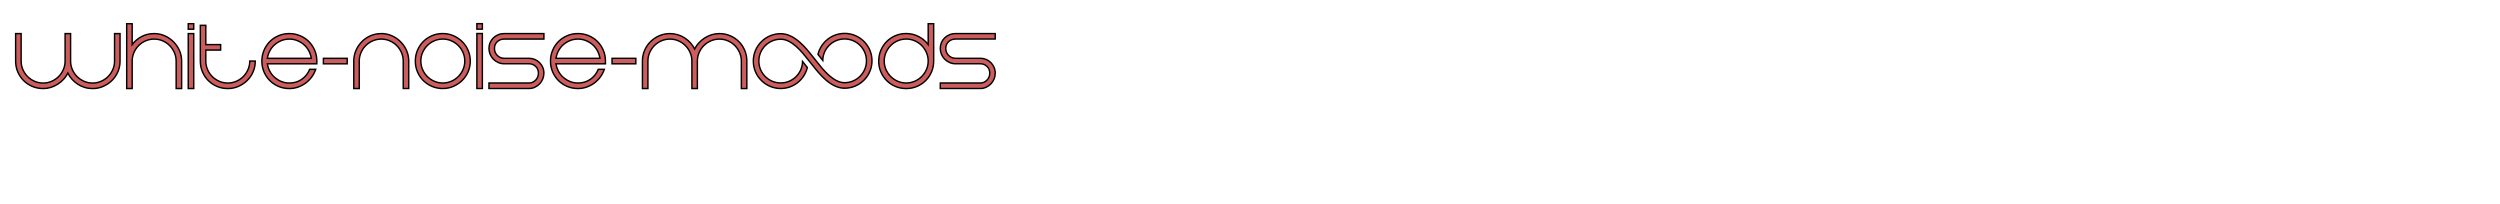 <?xml version="1.0" encoding="UTF-8" standalone="no"?>
<!-- Created with Inkscape (http://www.inkscape.org/) -->

<svg
   width="245mm"
   height="20mm"
   viewBox="0 0 245 20"
   version="1.1"
   id="svg2979"
   inkscape:version="1.2.2 (b0a8486541, 2022-12-01)"
   sodipodi:docname="wnm-logo-footer.svg"
   xmlns:inkscape="http://www.inkscape.org/namespaces/inkscape"
   xmlns:sodipodi="http://sodipodi.sourceforge.net/DTD/sodipodi-0.dtd"
   xmlns="http://www.w3.org/2000/svg"
   xmlns:svg="http://www.w3.org/2000/svg">
  <sodipodi:namedview
     id="namedview2981"
     pagecolor="#ffffff"
     bordercolor="#000000"
     borderopacity="0.25"
     inkscape:showpageshadow="2"
     inkscape:pageopacity="0.0"
     inkscape:pagecheckerboard="0"
     inkscape:deskcolor="#d1d1d1"
     inkscape:document-units="mm"
     showgrid="false"
     inkscape:zoom="0.75187991"
     inkscape:cx="135.65996"
     inkscape:cy="561.25984"
     inkscape:window-width="1584"
     inkscape:window-height="1053"
     inkscape:window-x="326"
     inkscape:window-y="27"
     inkscape:window-maximized="0"
     inkscape:current-layer="layer1" />
  <defs
     id="defs2976" />
  <g
     inkscape:label="Calque 1"
     inkscape:groupmode="layer"
     id="layer1">
    <path
       d="m 82.77,3.275 c -1.264,0 -2.326,0.878 -2.61,2.056 0.037,0.046 0.072,0.091 0.106,0.132 0.07,0.086 0.147,0.184 0.231,0.29 0.042,0.053 0.086,0.109 0.132,0.167 0.022,-1.163 0.973,-2.102 2.141,-2.102 1.182,0 2.143,0.961 2.143,2.143 0,1.182 -0.961,2.143 -2.143,2.143 -1.102,0 -2.099,-1.264 -2.695,-2.019 -0.081,-0.103 -0.157,-0.199 -0.225,-0.283 -0.067,-0.081 -0.14,-0.174 -0.219,-0.275 -0.657,-0.833 -1.755,-2.226 -3.121,-2.226 -1.481,0 -2.686,1.205 -2.686,2.686 0,1.481 1.205,2.686 2.686,2.686 1.264,0 2.326,-0.878 2.61,-2.056 -0.037,-0.047 -0.072,-0.091 -0.106,-0.132 -0.07,-0.086 -0.148,-0.184 -0.231,-0.29 -0.042,-0.053 -0.086,-0.109 -0.132,-0.167 -0.022,1.163 -0.973,2.102 -2.141,2.102 -1.182,0 -2.143,-0.961 -2.143,-2.143 0,-1.181 0.961,-2.143 2.143,-2.143 1.102,0 2.099,1.264 2.695,2.019 0.082,0.103 0.157,0.198 0.225,0.282 0.066,0.081 0.14,0.174 0.219,0.274 0.657,0.833 1.756,2.226 3.121,2.226 1.481,0 2.686,-1.205 2.686,-2.686 0,-1.481 -1.205,-2.686 -2.686,-2.686 m 10.195,0.808 c -0.187,0.169 -0.28,0.389 -0.28,0.662 0,0.273 0.094,0.503 0.28,0.689 0.187,0.187 0.416,0.28 0.689,0.28 h 1.185 1.239 c 0.201,0 0.389,0.038 0.565,0.113 0.176,0.075 0.33,0.179 0.463,0.312 0.133,0.133 0.237,0.287 0.312,0.463 0.075,0.176 0.113,0.364 0.113,0.565 0,0.201 -0.037,0.393 -0.113,0.576 -0.076,0.183 -0.18,0.343 -0.312,0.479 -0.133,0.137 -0.287,0.246 -0.463,0.328 -0.176,0.083 -0.365,0.124 -0.565,0.124 h -3.931 v -0.538 h 3.931 c 0.244,0 0.458,-0.093 0.641,-0.28 0.183,-0.187 0.275,-0.416 0.275,-0.689 0,-0.273 -0.092,-0.494 -0.275,-0.663 -0.183,-0.169 -0.397,-0.253 -0.641,-0.253 h -1.239 -1.185 c -0.216,0 -0.415,-0.041 -0.598,-0.124 -0.183,-0.082 -0.343,-0.192 -0.479,-0.328 -0.137,-0.136 -0.242,-0.296 -0.318,-0.479 -0.075,-0.183 -0.113,-0.375 -0.113,-0.576 0,-0.201 0.038,-0.389 0.113,-0.566 0.075,-0.175 0.181,-0.33 0.318,-0.463 0.136,-0.133 0.296,-0.237 0.479,-0.312 0.183,-0.075 0.382,-0.113 0.598,-0.113 h 3.877 v 0.538 h -3.877 c -0.273,0 -0.503,0.085 -0.689,0.253 m -6.311,1.901 c 0,0.295 0.057,0.573 0.172,0.835 0.115,0.262 0.269,0.49 0.463,0.684 0.194,0.194 0.422,0.348 0.684,0.463 0.262,0.115 0.54,0.172 0.835,0.172 0.294,0 0.573,-0.058 0.835,-0.172 0.262,-0.115 0.49,-0.269 0.684,-0.463 0.194,-0.194 0.348,-0.422 0.463,-0.684 0.115,-0.262 0.172,-0.54 0.172,-0.835 0,-0.294 -0.058,-0.572 -0.172,-0.835 -0.115,-0.262 -0.269,-0.49 -0.463,-0.684 -0.194,-0.194 -0.422,-0.348 -0.684,-0.463 -0.262,-0.115 -0.54,-0.172 -0.835,-0.172 -0.295,0 -0.573,0.058 -0.835,0.172 -0.262,0.115 -0.49,0.269 -0.684,0.463 -0.194,0.194 -0.348,0.422 -0.463,0.684 -0.115,0.262 -0.172,0.54 -0.172,0.835 m -0.539,0 c 0,-0.373 0.07,-0.725 0.21,-1.055 0.14,-0.331 0.33,-0.616 0.571,-0.857 0.241,-0.24 0.524,-0.431 0.851,-0.571 0.327,-0.14 0.68,-0.21 1.061,-0.21 0.431,0 0.837,0.099 1.217,0.296 0.381,0.197 0.693,0.458 0.937,0.781 V 2.323 h 0.538 v 3.662 c 0,0.381 -0.07,0.734 -0.21,1.061 -0.141,0.327 -0.331,0.61 -0.571,0.851 -0.241,0.241 -0.526,0.431 -0.856,0.571 -0.33,0.14 -0.682,0.21 -1.056,0.21 -0.381,0 -0.734,-0.07 -1.061,-0.21 -0.327,-0.14 -0.611,-0.33 -0.851,-0.571 -0.24,-0.24 -0.431,-0.524 -0.571,-0.851 -0.14,-0.327 -0.21,-0.681 -0.21,-1.061 M 70.497,3.292 c 0.373,0 0.725,0.07 1.056,0.21 0.33,0.14 0.616,0.33 0.856,0.571 0.241,0.24 0.431,0.526 0.571,0.857 0.14,0.33 0.21,0.682 0.21,1.055 v 2.693 h -0.538 V 5.985 c 0,-0.294 -0.057,-0.572 -0.173,-0.835 -0.115,-0.261 -0.269,-0.49 -0.463,-0.684 -0.194,-0.194 -0.422,-0.348 -0.684,-0.463 -0.262,-0.114 -0.54,-0.172 -0.835,-0.172 -0.295,0 -0.573,0.058 -0.835,0.172 -0.262,0.115 -0.49,0.27 -0.684,0.463 -0.194,0.194 -0.349,0.422 -0.463,0.684 -0.115,0.263 -0.172,0.54 -0.172,0.835 v 2.693 h -0.538 V 5.985 c 0,-0.294 -0.058,-0.572 -0.173,-0.835 -0.115,-0.261 -0.269,-0.49 -0.463,-0.684 -0.194,-0.194 -0.422,-0.348 -0.684,-0.463 -0.262,-0.114 -0.54,-0.172 -0.835,-0.172 -0.294,0 -0.573,0.058 -0.835,0.172 -0.263,0.115 -0.49,0.27 -0.684,0.463 -0.194,0.194 -0.349,0.422 -0.463,0.684 -0.115,0.263 -0.172,0.54 -0.172,0.835 v 2.693 h -0.538 V 5.985 c 0,-0.373 0.072,-0.725 0.215,-1.055 0.144,-0.331 0.339,-0.616 0.587,-0.857 0.248,-0.241 0.533,-0.431 0.857,-0.571 0.323,-0.14 0.668,-0.21 1.034,-0.21 0.265,0 0.522,0.038 0.77,0.113 0.248,0.076 0.476,0.182 0.684,0.318 0.208,0.137 0.395,0.296 0.56,0.479 0.165,0.183 0.302,0.382 0.409,0.598 0.108,-0.216 0.246,-0.414 0.414,-0.598 0.169,-0.183 0.359,-0.343 0.571,-0.479 0.212,-0.136 0.439,-0.242 0.684,-0.318 0.244,-0.075 0.495,-0.113 0.754,-0.113 m -10.518,2.423 h 2.332 v 0.539 h -2.332 z m -3.339,-1.885 c -0.273,0 -0.53,0.049 -0.77,0.145 -0.241,0.097 -0.458,0.228 -0.652,0.393 -0.194,0.165 -0.354,0.364 -0.479,0.598 -0.126,0.233 -0.21,0.483 -0.253,0.748 h 4.308 c -0.043,-0.265 -0.128,-0.515 -0.253,-0.748 -0.126,-0.233 -0.286,-0.433 -0.479,-0.598 -0.194,-0.165 -0.413,-0.296 -0.657,-0.393 -0.244,-0.097 -0.499,-0.145 -0.765,-0.145 m 0,4.308 c 0.459,0 0.865,-0.122 1.217,-0.366 0.352,-0.244 0.61,-0.571 0.775,-0.98 h 0.593 c -0.093,0.273 -0.224,0.524 -0.393,0.754 -0.169,0.23 -0.366,0.428 -0.592,0.593 -0.226,0.166 -0.476,0.296 -0.748,0.393 -0.273,0.097 -0.557,0.145 -0.851,0.145 -0.381,0 -0.734,-0.07 -1.061,-0.21 -0.327,-0.14 -0.61,-0.33 -0.851,-0.571 -0.24,-0.24 -0.431,-0.524 -0.571,-0.851 -0.14,-0.327 -0.21,-0.681 -0.21,-1.061 0,-0.373 0.07,-0.725 0.21,-1.055 0.14,-0.331 0.33,-0.616 0.571,-0.857 0.241,-0.24 0.524,-0.431 0.851,-0.571 0.327,-0.14 0.68,-0.21 1.061,-0.21 0.374,0 0.725,0.07 1.056,0.21 0.33,0.14 0.616,0.33 0.856,0.571 0.241,0.241 0.431,0.526 0.571,0.857 0.14,0.33 0.21,0.682 0.21,1.055 v 0.269 h -0.969 -3.878 c 0.043,0.273 0.127,0.524 0.253,0.754 0.126,0.23 0.286,0.427 0.479,0.592 0.194,0.165 0.411,0.296 0.652,0.394 0.24,0.097 0.497,0.145 0.77,0.145 m -7.905,-4.055 c -0.187,0.169 -0.28,0.389 -0.28,0.662 0,0.273 0.094,0.503 0.28,0.689 0.187,0.187 0.417,0.28 0.689,0.28 h 1.185 1.238 c 0.201,0 0.389,0.038 0.565,0.113 0.176,0.075 0.33,0.179 0.463,0.312 0.133,0.133 0.237,0.287 0.312,0.463 0.075,0.176 0.113,0.364 0.113,0.565 0,0.201 -0.038,0.393 -0.113,0.576 -0.076,0.183 -0.18,0.343 -0.312,0.479 -0.133,0.137 -0.287,0.246 -0.463,0.328 -0.176,0.083 -0.364,0.124 -0.565,0.124 h -3.931 v -0.538 h 3.931 c 0.244,0 0.458,-0.093 0.641,-0.28 0.183,-0.187 0.274,-0.416 0.274,-0.689 0,-0.273 -0.092,-0.494 -0.274,-0.663 -0.183,-0.169 -0.397,-0.253 -0.641,-0.253 h -1.238 -1.185 c -0.216,0 -0.414,-0.041 -0.598,-0.124 -0.183,-0.082 -0.343,-0.192 -0.479,-0.328 -0.136,-0.136 -0.242,-0.296 -0.318,-0.479 -0.075,-0.183 -0.113,-0.375 -0.113,-0.576 0,-0.201 0.038,-0.389 0.113,-0.566 0.076,-0.175 0.182,-0.33 0.318,-0.463 0.136,-0.133 0.296,-0.237 0.479,-0.312 0.183,-0.075 0.382,-0.113 0.598,-0.113 h 3.877 v 0.538 h -3.877 c -0.273,0 -0.502,0.085 -0.689,0.253 m -2.003,-0.792 h 0.538 v 5.385 h -0.538 z m 0,-0.969 h 0.538 v 0.538 h -0.538 z m -3.339,5.816 c 0.294,0 0.572,-0.058 0.835,-0.172 0.262,-0.115 0.49,-0.269 0.684,-0.463 0.194,-0.194 0.348,-0.422 0.463,-0.684 0.115,-0.262 0.172,-0.54 0.172,-0.835 0,-0.294 -0.058,-0.572 -0.172,-0.835 -0.115,-0.262 -0.269,-0.49 -0.463,-0.684 -0.194,-0.194 -0.422,-0.348 -0.684,-0.463 -0.262,-0.115 -0.54,-0.172 -0.835,-0.172 -0.294,0 -0.573,0.058 -0.835,0.172 -0.262,0.115 -0.49,0.269 -0.684,0.463 -0.194,0.194 -0.348,0.422 -0.463,0.684 -0.115,0.262 -0.172,0.54 -0.172,0.835 0,0.295 0.057,0.573 0.172,0.835 0.115,0.262 0.269,0.49 0.463,0.684 0.194,0.194 0.422,0.348 0.684,0.463 0.262,0.115 0.54,0.172 0.835,0.172 m 0,-4.847 c 0.366,0 0.711,0.07 1.034,0.21 0.323,0.14 0.609,0.33 0.856,0.571 0.248,0.241 0.444,0.526 0.587,0.857 0.144,0.33 0.216,0.682 0.216,1.055 0,0.381 -0.072,0.734 -0.216,1.061 -0.144,0.327 -0.339,0.61 -0.587,0.851 -0.247,0.241 -0.533,0.431 -0.856,0.571 -0.323,0.14 -0.668,0.21 -1.034,0.21 -0.381,0 -0.734,-0.07 -1.061,-0.21 -0.327,-0.14 -0.61,-0.33 -0.851,-0.571 -0.24,-0.24 -0.431,-0.524 -0.571,-0.851 -0.14,-0.327 -0.21,-0.681 -0.21,-1.061 0,-0.373 0.07,-0.725 0.21,-1.055 0.14,-0.331 0.33,-0.616 0.571,-0.857 0.24,-0.24 0.524,-0.431 0.851,-0.571 0.327,-0.14 0.68,-0.21 1.061,-0.21 m -6.032,0 c 0.366,0 0.711,0.072 1.034,0.215 0.323,0.144 0.609,0.339 0.856,0.587 0.248,0.248 0.443,0.533 0.587,0.856 0.144,0.323 0.215,0.668 0.215,1.034 v 2.693 h -0.538 V 5.985 c 0,-0.294 -0.058,-0.572 -0.172,-0.835 -0.115,-0.261 -0.269,-0.49 -0.463,-0.684 -0.194,-0.194 -0.422,-0.348 -0.684,-0.463 -0.262,-0.114 -0.54,-0.172 -0.835,-0.172 -0.294,0 -0.573,0.058 -0.835,0.172 -0.262,0.115 -0.49,0.27 -0.684,0.463 -0.194,0.194 -0.348,0.422 -0.463,0.684 -0.115,0.263 -0.172,0.54 -0.172,0.835 v 2.693 h -0.538 V 5.985 c 0,-0.366 0.07,-0.711 0.21,-1.034 0.14,-0.323 0.33,-0.608 0.571,-0.856 0.24,-0.248 0.524,-0.443 0.851,-0.587 0.327,-0.144 0.68,-0.215 1.061,-0.215 m -5.671,2.423 h 2.333 v 0.539 h -2.333 z m -3.339,-1.885 c -0.273,0 -0.529,0.049 -0.77,0.145 -0.241,0.097 -0.458,0.228 -0.652,0.393 -0.194,0.165 -0.354,0.364 -0.479,0.598 -0.126,0.233 -0.21,0.483 -0.253,0.748 h 4.309 c -0.043,-0.265 -0.128,-0.515 -0.253,-0.748 -0.126,-0.233 -0.286,-0.433 -0.479,-0.598 -0.194,-0.165 -0.413,-0.296 -0.657,-0.393 -0.244,-0.097 -0.499,-0.145 -0.765,-0.145 m 0,4.308 c 0.459,0 0.865,-0.122 1.217,-0.366 0.352,-0.244 0.61,-0.571 0.776,-0.98 h 0.593 c -0.093,0.273 -0.225,0.524 -0.393,0.754 -0.169,0.23 -0.366,0.428 -0.592,0.593 -0.226,0.166 -0.476,0.296 -0.749,0.393 -0.273,0.097 -0.557,0.145 -0.851,0.145 -0.381,0 -0.734,-0.07 -1.061,-0.21 -0.327,-0.14 -0.61,-0.33 -0.851,-0.571 -0.241,-0.24 -0.431,-0.524 -0.571,-0.851 -0.14,-0.327 -0.21,-0.681 -0.21,-1.061 0,-0.373 0.07,-0.725 0.21,-1.055 0.14,-0.331 0.33,-0.616 0.571,-0.857 0.24,-0.24 0.524,-0.431 0.851,-0.571 0.327,-0.14 0.68,-0.21 1.061,-0.21 0.373,0 0.725,0.07 1.056,0.21 0.33,0.14 0.616,0.33 0.856,0.571 0.24,0.241 0.431,0.526 0.571,0.857 0.14,0.33 0.21,0.682 0.21,1.055 v 0.269 h -0.969 -3.878 c 0.043,0.273 0.127,0.524 0.253,0.754 0.125,0.23 0.285,0.427 0.479,0.592 0.194,0.165 0.411,0.296 0.652,0.394 0.241,0.097 0.497,0.145 0.77,0.145 m -3.339,-2.154 c 0,0.381 -0.072,0.734 -0.215,1.061 -0.144,0.327 -0.339,0.61 -0.587,0.851 -0.248,0.241 -0.533,0.431 -0.856,0.571 -0.323,0.14 -0.668,0.21 -1.034,0.21 -0.381,0 -0.734,-0.07 -1.061,-0.21 -0.327,-0.14 -0.61,-0.33 -0.851,-0.571 -0.241,-0.24 -0.431,-0.524 -0.571,-0.851 -0.14,-0.327 -0.21,-0.681 -0.21,-1.061 V 2.484 h 0.538 v 1.885 h 1.454 v 0.539 h -1.454 v 1.077 c 0,0.295 0.057,0.573 0.172,0.835 0.115,0.262 0.269,0.49 0.463,0.684 0.194,0.194 0.422,0.348 0.684,0.463 0.262,0.115 0.54,0.172 0.835,0.172 0.294,0 0.573,-0.058 0.835,-0.172 0.262,-0.115 0.49,-0.269 0.684,-0.463 0.194,-0.194 0.348,-0.422 0.463,-0.684 0.115,-0.262 0.172,-0.54 0.172,-0.835 z m -6.57,-2.693 h 0.538 v 5.385 h -0.538 z m 0,-0.969 h 0.538 v 0.538 h -0.538 z m -3.339,0.969 c 0.366,0 0.711,0.072 1.034,0.215 0.323,0.144 0.608,0.339 0.856,0.587 0.248,0.248 0.443,0.533 0.587,0.856 0.144,0.323 0.215,0.667 0.215,1.034 v 2.693 h -0.538 V 5.985 c 0,-0.294 -0.058,-0.572 -0.172,-0.835 -0.115,-0.262 -0.269,-0.49 -0.463,-0.684 -0.194,-0.194 -0.422,-0.348 -0.684,-0.463 -0.262,-0.115 -0.54,-0.172 -0.835,-0.172 -0.294,0 -0.573,0.058 -0.835,0.172 -0.262,0.115 -0.49,0.269 -0.684,0.463 -0.194,0.194 -0.348,0.422 -0.463,0.684 -0.115,0.262 -0.172,0.54 -0.172,0.835 v 2.693 h -0.538 V 5.985 2.323 h 0.538 v 2.046 c 0.244,-0.323 0.549,-0.583 0.916,-0.781 0.366,-0.197 0.779,-0.296 1.239,-0.296 M 4.225,8.677 c -0.381,0 -0.734,-0.07 -1.061,-0.21 -0.327,-0.14 -0.61,-0.33 -0.851,-0.571 -0.241,-0.24 -0.431,-0.524 -0.571,-0.851 -0.14,-0.327 -0.21,-0.681 -0.21,-1.061 V 3.292 h 0.539 v 2.693 c 0,0.295 0.058,0.573 0.172,0.835 0.115,0.262 0.269,0.49 0.463,0.684 0.194,0.194 0.422,0.348 0.684,0.463 0.262,0.115 0.54,0.172 0.835,0.172 0.294,0 0.573,-0.058 0.835,-0.172 0.262,-0.115 0.49,-0.269 0.684,-0.463 0.194,-0.194 0.348,-0.422 0.463,-0.684 0.115,-0.262 0.172,-0.54 0.172,-0.835 V 3.292 h 0.539 v 2.693 c 0,0.295 0.057,0.573 0.172,0.835 0.115,0.262 0.269,0.49 0.463,0.684 0.194,0.194 0.422,0.348 0.684,0.463 0.262,0.115 0.54,0.172 0.835,0.172 0.294,0 0.572,-0.058 0.835,-0.172 0.262,-0.115 0.49,-0.269 0.684,-0.463 0.194,-0.194 0.348,-0.422 0.463,-0.684 0.115,-0.262 0.172,-0.54 0.172,-0.835 V 3.292 h 0.538 v 2.693 c 0,0.381 -0.072,0.734 -0.215,1.061 -0.144,0.327 -0.339,0.61 -0.587,0.851 -0.248,0.241 -0.533,0.431 -0.856,0.571 -0.323,0.14 -0.668,0.21 -1.034,0.21 -0.273,0 -0.532,-0.037 -0.776,-0.113 -0.244,-0.075 -0.47,-0.181 -0.679,-0.318 -0.208,-0.136 -0.395,-0.296 -0.56,-0.479 -0.165,-0.183 -0.302,-0.382 -0.409,-0.598 -0.108,0.215 -0.246,0.414 -0.415,0.598 -0.169,0.183 -0.359,0.343 -0.571,0.479 -0.212,0.136 -0.44,0.242 -0.684,0.318 -0.244,0.076 -0.495,0.113 -0.754,0.113"
       style="fill:#cd5c5c;fill-opacity:1;fill-rule:nonzero;stroke:#000000;stroke-width:0.141;stroke-opacity:1"
       id="path24" />
  </g>
</svg>
